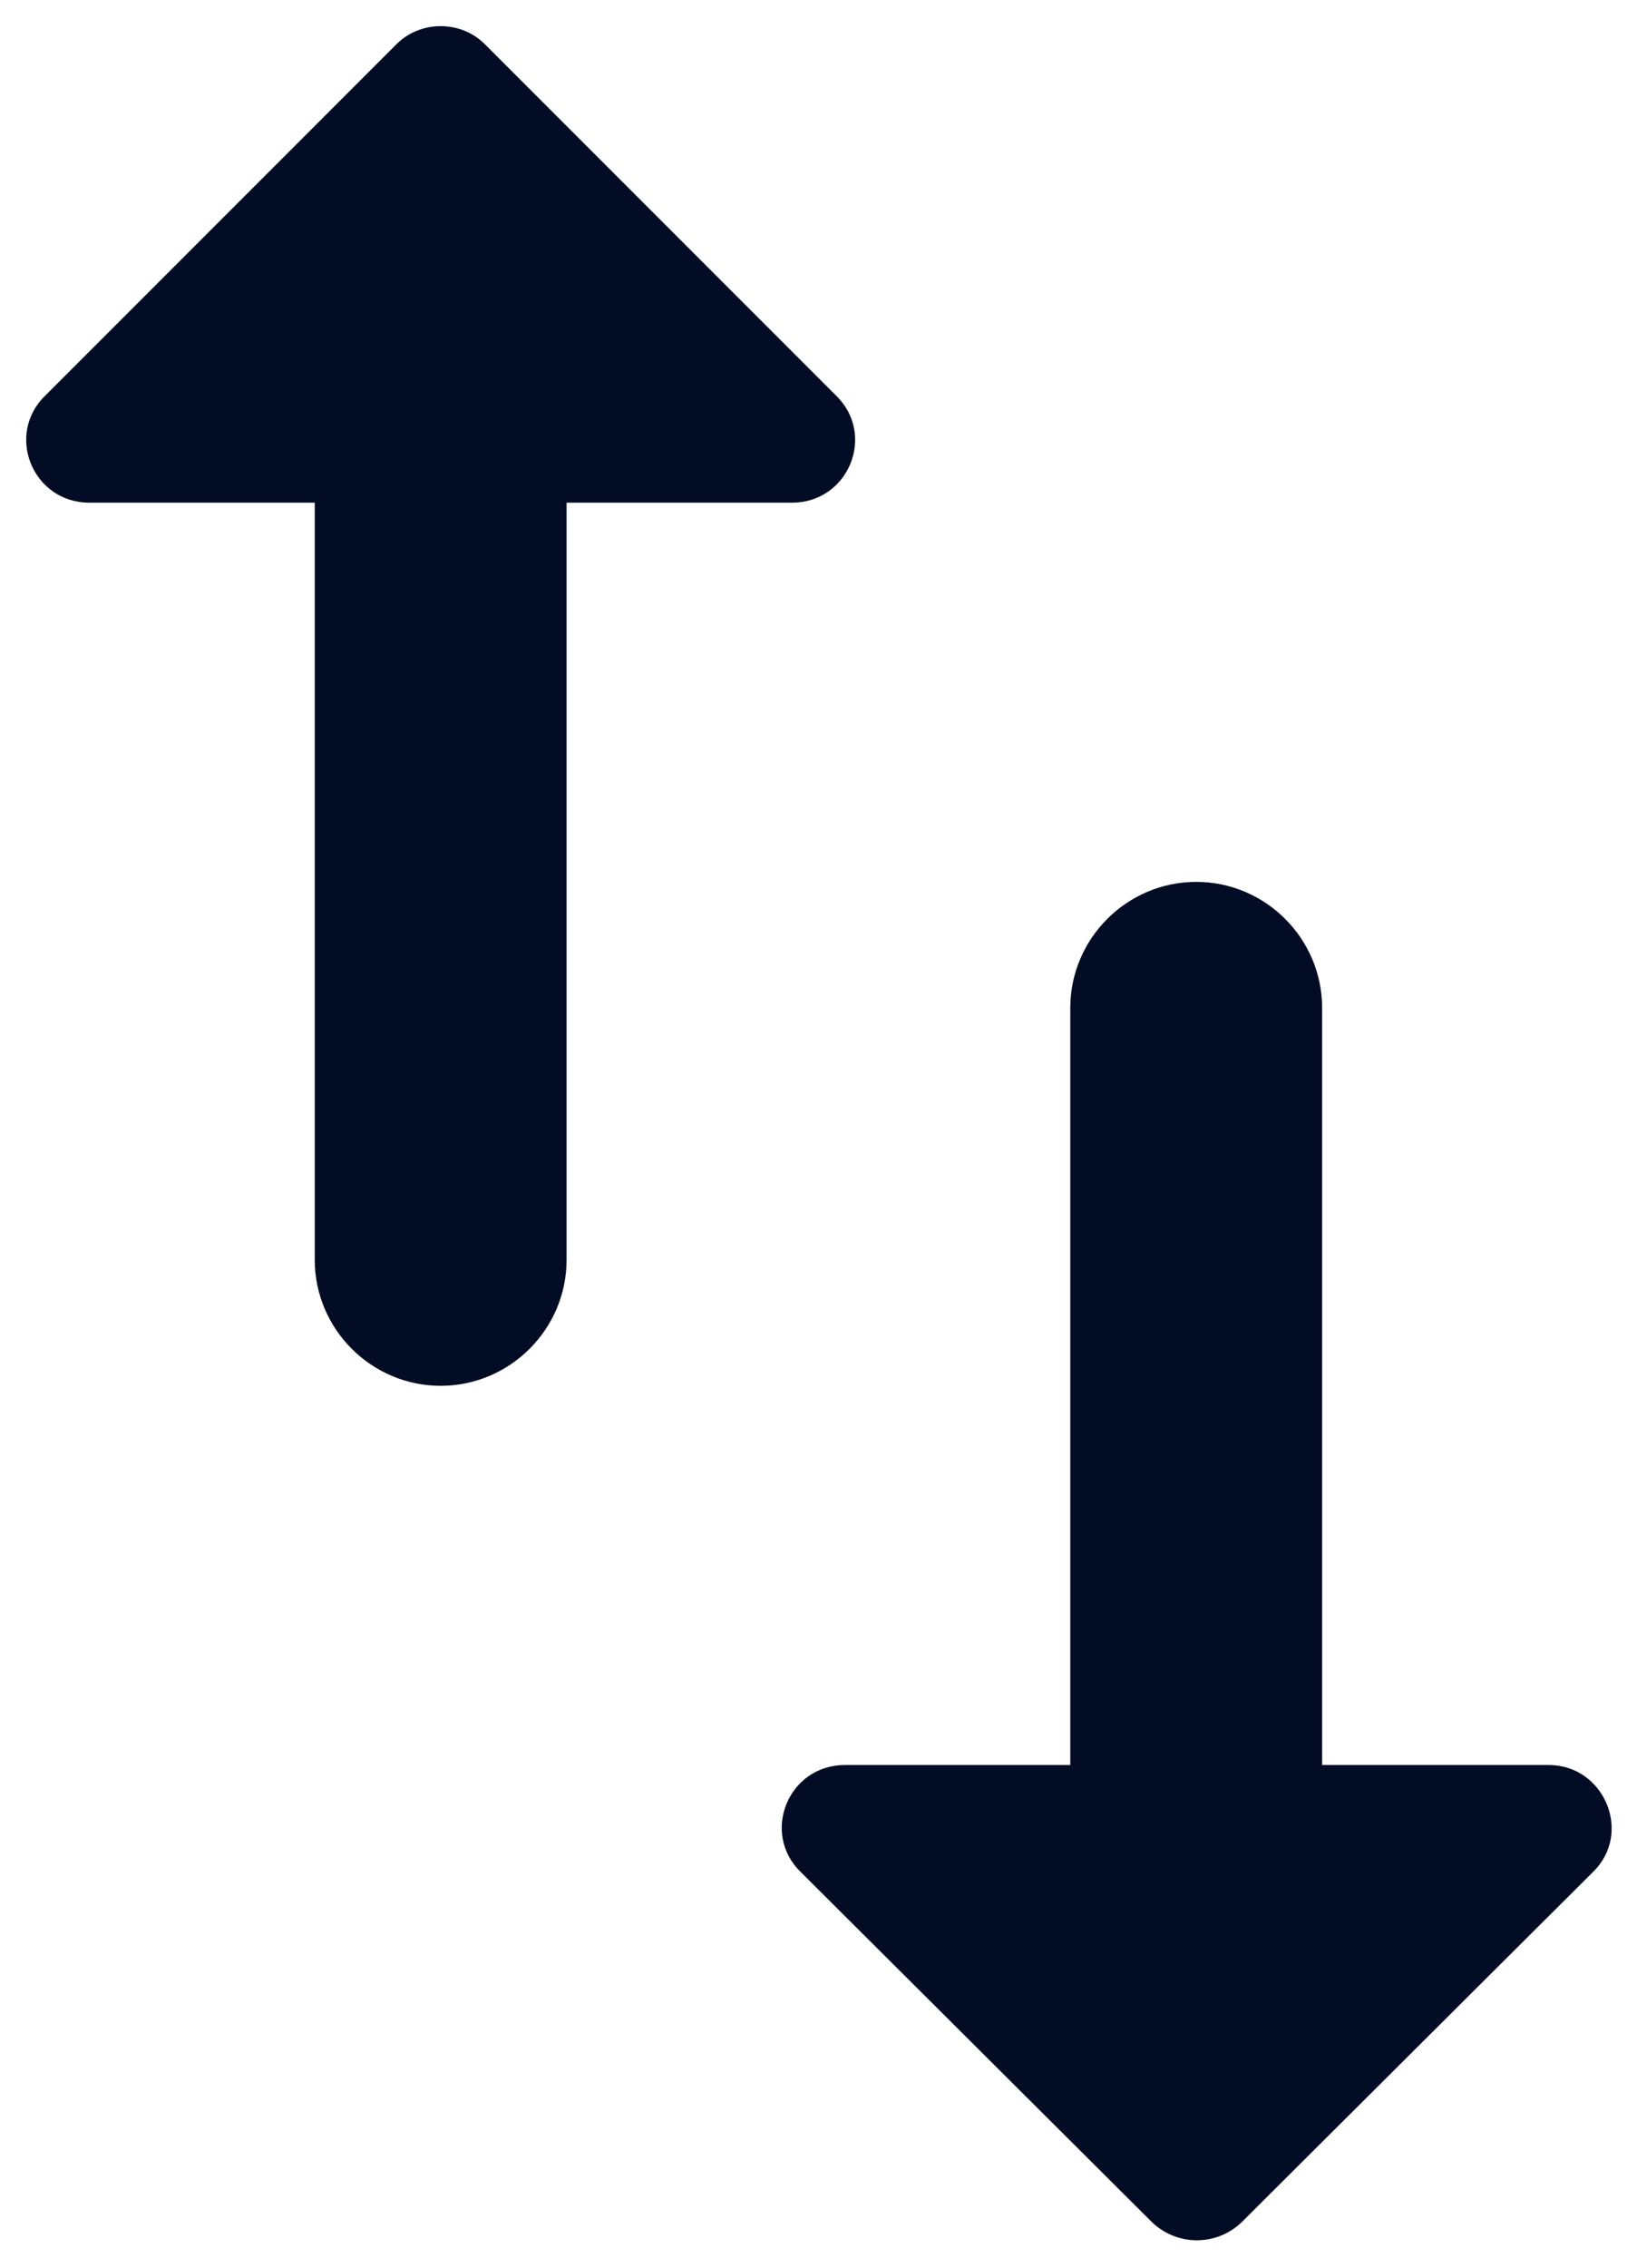 <svg width="26" height="36" viewBox="0 0 26 36" fill="none" xmlns="http://www.w3.org/2000/svg">
<path d="M20.999 28.02V16C20.999 14.9 20.099 14 18.999 14C17.899 14 16.999 14.9 16.999 16V28.02H13.419C12.519 28.02 12.079 29.1 12.719 29.72L18.299 35.28C18.699 35.66 19.319 35.66 19.719 35.28L25.299 29.72C25.939 29.1 25.479 28.02 24.599 28.02H20.999V28.02ZM6.299 0.7L0.719 6.28C0.079 6.9 0.519 7.98 1.419 7.98H4.999V20C4.999 21.1 5.899 22 6.999 22C8.099 22 8.999 21.1 8.999 20V7.98H12.579C13.479 7.98 13.919 6.9 13.279 6.28L7.699 0.7C7.319 0.32 6.679 0.32 6.299 0.7Z" fill="#020D25"/>
</svg>
